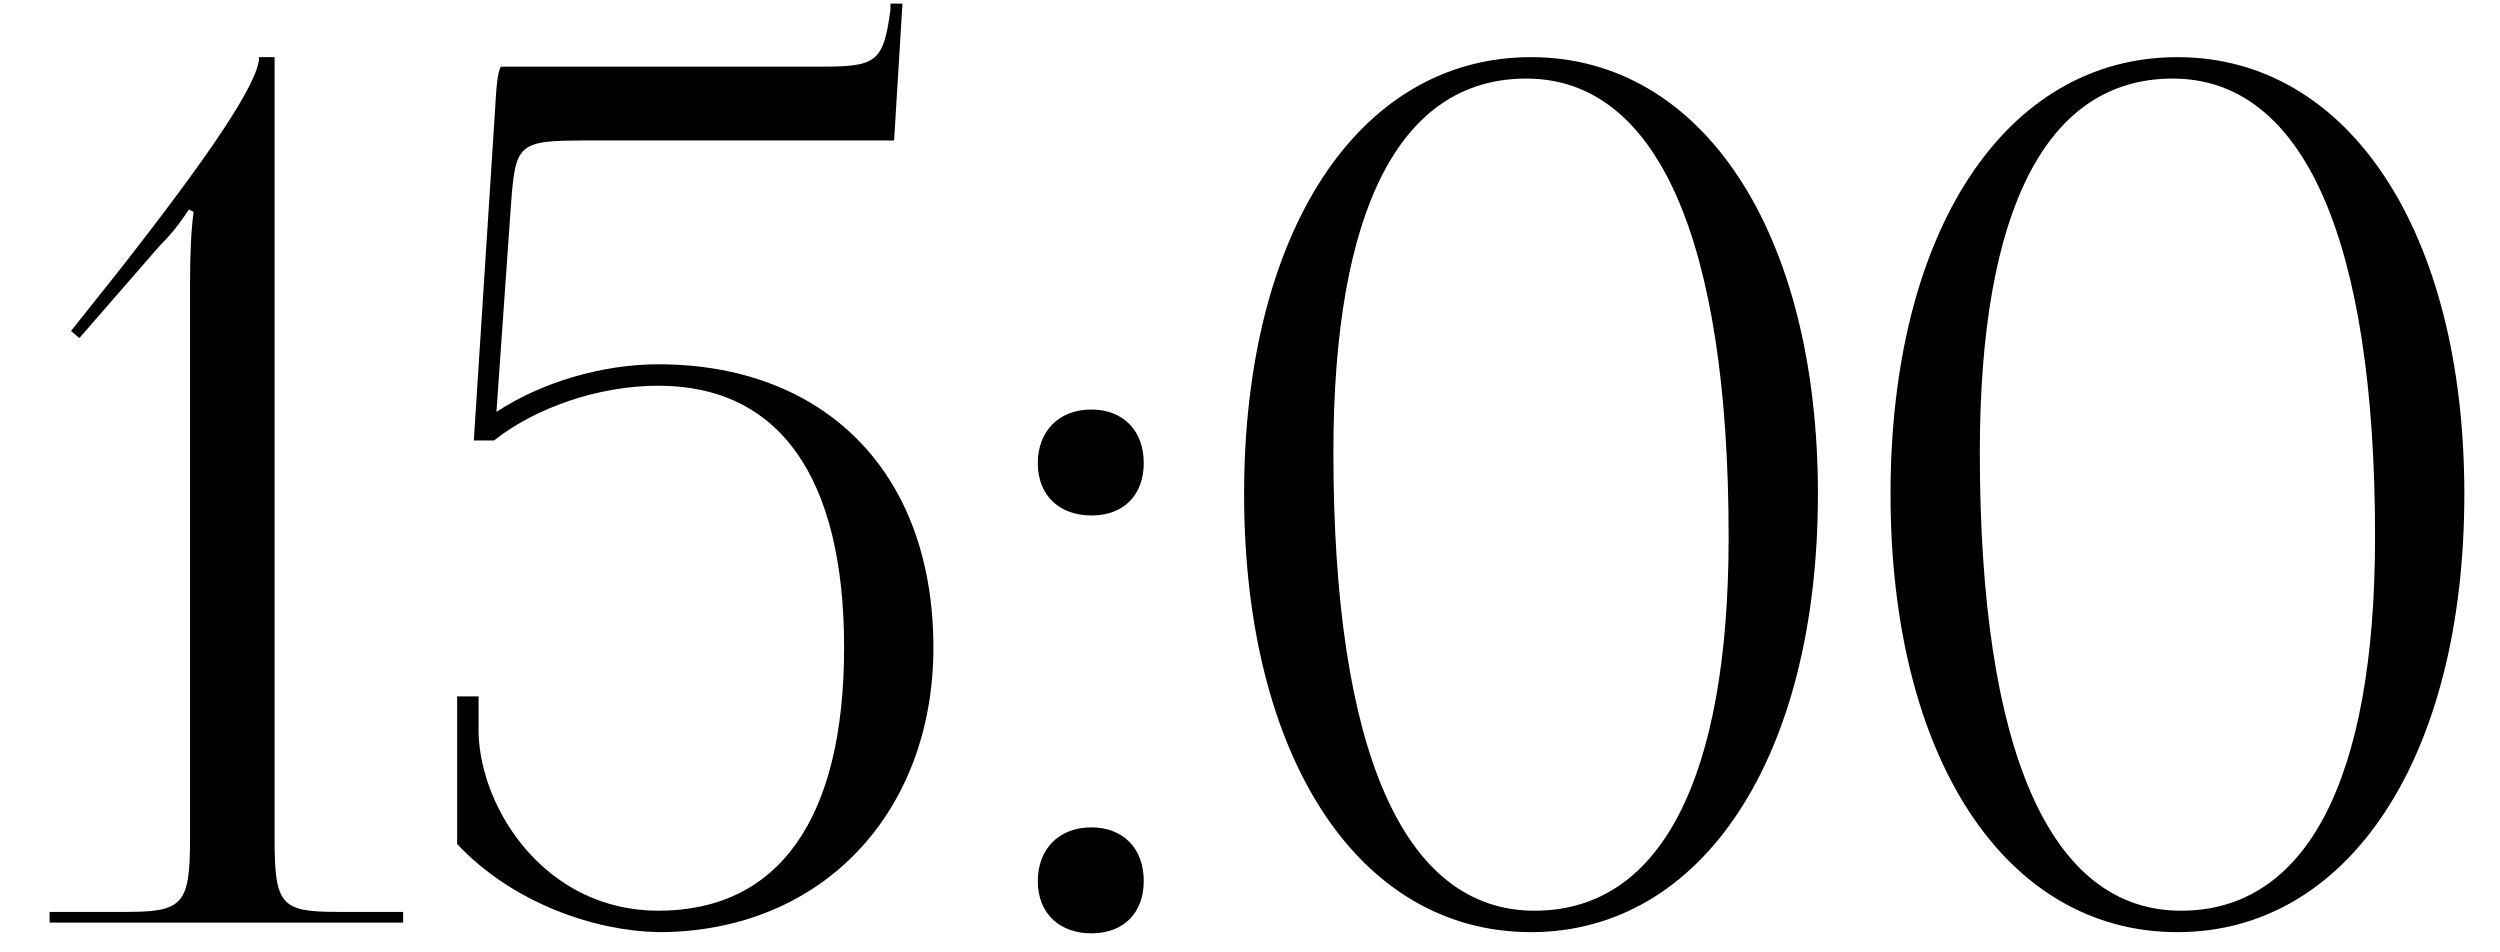 <?xml version="1.0" encoding="UTF-8"?> <svg xmlns="http://www.w3.org/2000/svg" width="42" height="16" viewBox="0 0 42 16" fill="none"><path d="M6.773 15.5H0.833V15.32H2.113C3.073 15.32 3.193 15.2 3.193 14.08V4.72C3.193 4.26 3.213 3.84 3.253 3.56L3.173 3.52C3.093 3.64 2.953 3.86 2.673 4.14L1.333 5.68L1.193 5.56L1.973 4.58C3.513 2.62 4.353 1.38 4.353 0.96H4.613V14.08C4.613 15.2 4.713 15.32 5.673 15.32H6.773V15.5ZM8.42 1.12H13.761C14.72 1.12 14.841 1.06 14.96 0.16V0.06H15.161L15.021 2.36H9.88C8.68 2.36 8.66 2.4 8.58 3.5L8.34 6.92C9.1 6.42 10.12 6.12 11.06 6.12C13.82 6.12 15.681 7.9 15.681 10.88C15.681 13.64 13.82 15.66 11.06 15.66C10.001 15.64 8.62 15.18 7.68 14.18V11.7H8.04V12.32C8.08 13.62 9.18 15.3 11.06 15.3C13.081 15.3 14.181 13.76 14.181 10.88C14.181 8 13.081 6.48 11.06 6.48C10.04 6.48 8.98 6.86 8.3 7.4H7.96L8.32 1.8C8.34 1.36 8.38 1.14 8.42 1.12ZM18.335 13.9C18.855 13.9 19.215 14.24 19.215 14.8C19.215 15.32 18.895 15.68 18.335 15.68C17.815 15.68 17.435 15.36 17.435 14.8C17.435 14.28 17.775 13.9 18.335 13.9ZM18.335 6.88C18.855 6.88 19.215 7.22 19.215 7.78C19.215 8.3 18.895 8.66 18.335 8.66C17.815 8.66 17.435 8.34 17.435 7.78C17.435 7.26 17.775 6.88 18.335 6.88ZM25.641 1.32C23.521 1.32 22.401 3.52 22.401 7.6C22.401 12.62 23.581 15.3 25.781 15.3C27.881 15.3 29.041 13.12 29.041 9.02C29.041 4.02 27.841 1.32 25.641 1.32ZM25.721 0.96C28.601 0.96 30.541 3.9 30.541 8.3C30.541 12.72 28.601 15.66 25.721 15.66C22.821 15.66 20.901 12.72 20.901 8.3C20.901 3.9 22.821 0.96 25.721 0.96ZM36.501 1.32C34.381 1.32 33.261 3.52 33.261 7.6C33.261 12.62 34.441 15.3 36.641 15.3C38.741 15.3 39.901 13.12 39.901 9.02C39.901 4.02 38.701 1.32 36.501 1.32ZM36.581 0.96C39.461 0.96 41.401 3.9 41.401 8.3C41.401 12.72 39.461 15.66 36.581 15.66C33.681 15.66 31.761 12.72 31.761 8.3C31.761 3.9 33.681 0.96 36.581 0.96Z" fill="black"></path></svg> 